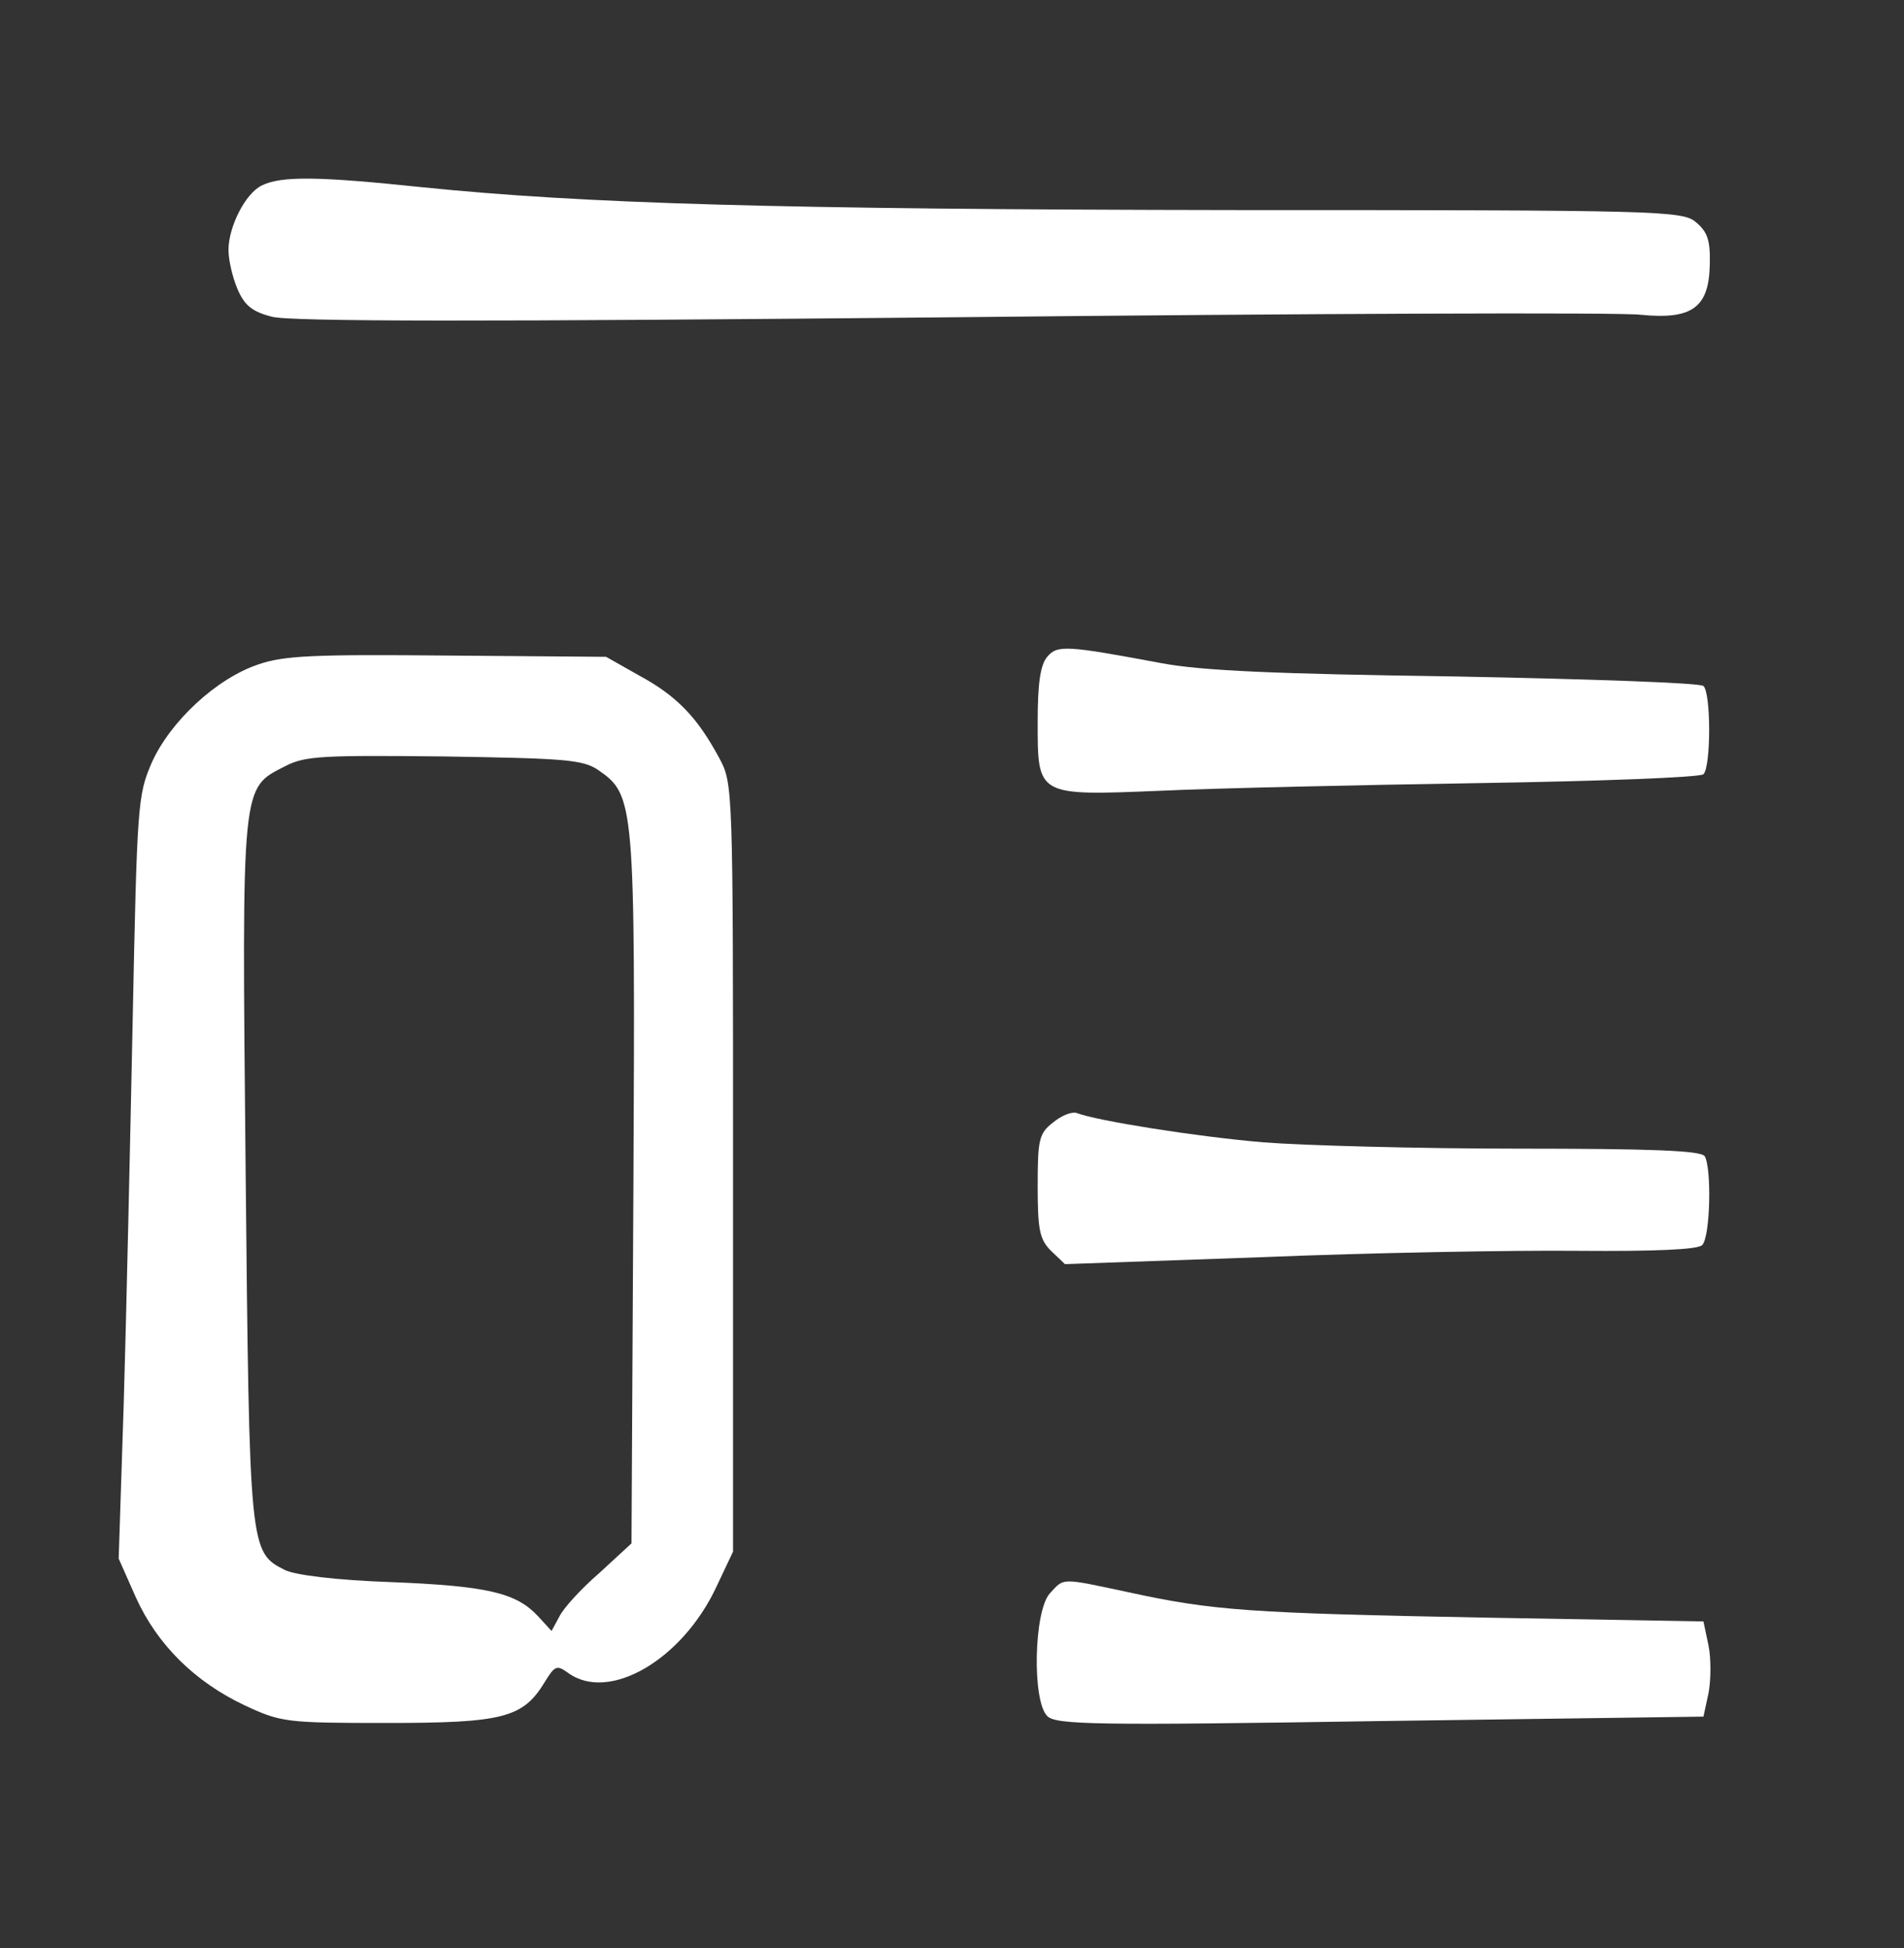  <svg  version="1.0" xmlns="http://www.w3.org/2000/svg"  width="300pt" height="307pt" viewBox="0 0 300 307"  preserveAspectRatio="xMidYMid meet"><rect x="0" y="0" width="300" height="307" fill="#333333" stroke="none"/>  <g transform="translate(0,307) scale(0.1,-0.1)" fill="#ffffff" stroke="none"> <path d="M413 2778 c-26 -12 -53 -65 -53 -102 0 -15 6 -42 14 -61 11 -26 23 -36 54 -44 28 -8 340 -8 1068 -1 566 6 1056 8 1089 4 81 -8 108 11 109 80 1 38 -4 51 -22 66 -21 18 -58 19 -730 19 -716 1 -1023 10 -1277 36 -162 17 -221 18 -252 3z"/> <path d="M1650 2035 c-11 -13 -15 -43 -15 -102 0 -118 -2 -117 195 -109 85 4 310 9 500 12 190 3 349 9 354 14 12 12 12 128 0 139 -5 5 -180 11 -389 15 -285 4 -401 9 -465 21 -150 28 -164 29 -180 10z"/> <path d="M407 2023 c-66 -22 -139 -90 -168 -155 -22 -51 -23 -65 -30 -408 -4 -195 -10 -465 -14 -600 l-8 -246 27 -61 c34 -75 93 -133 171 -170 58 -27 65 -28 225 -28 182 0 214 8 248 64 16 26 19 28 37 15 64 -47 180 20 234 136 l26 55 0 605 c0 604 0 605 -22 646 -34 63 -66 97 -125 129 l-53 30 -250 2 c-210 2 -258 0 -298 -14z m535 -166 c58 -40 59 -48 56 -661 l-3 -558 -51 -47 c-29 -25 -57 -56 -63 -69 l-12 -22 -22 24 c-34 36 -79 47 -232 53 -85 3 -150 11 -166 19 -56 28 -56 31 -62 631 -6 616 -7 600 63 636 31 16 60 17 250 15 189 -3 218 -5 242 -21z"/> <path d="M1659 1301 c-22 -17 -24 -27 -24 -100 0 -69 3 -84 21 -102 l22 -21 311 11 c171 7 395 11 497 10 123 -1 189 2 196 9 13 13 15 122 4 140 -5 9 -85 12 -294 12 -158 0 -339 5 -402 10 -106 9 -262 34 -293 46 -8 3 -25 -4 -38 -15z"/> <path d="M1654 559 c-25 -28 -28 -169 -4 -193 13 -14 78 -15 525 -8 l509 7 8 37 c4 21 4 55 0 75 l-8 38 -344 6 c-372 7 -429 11 -562 40 -108 23 -101 23 -124 -2z"/> </g> </svg> 